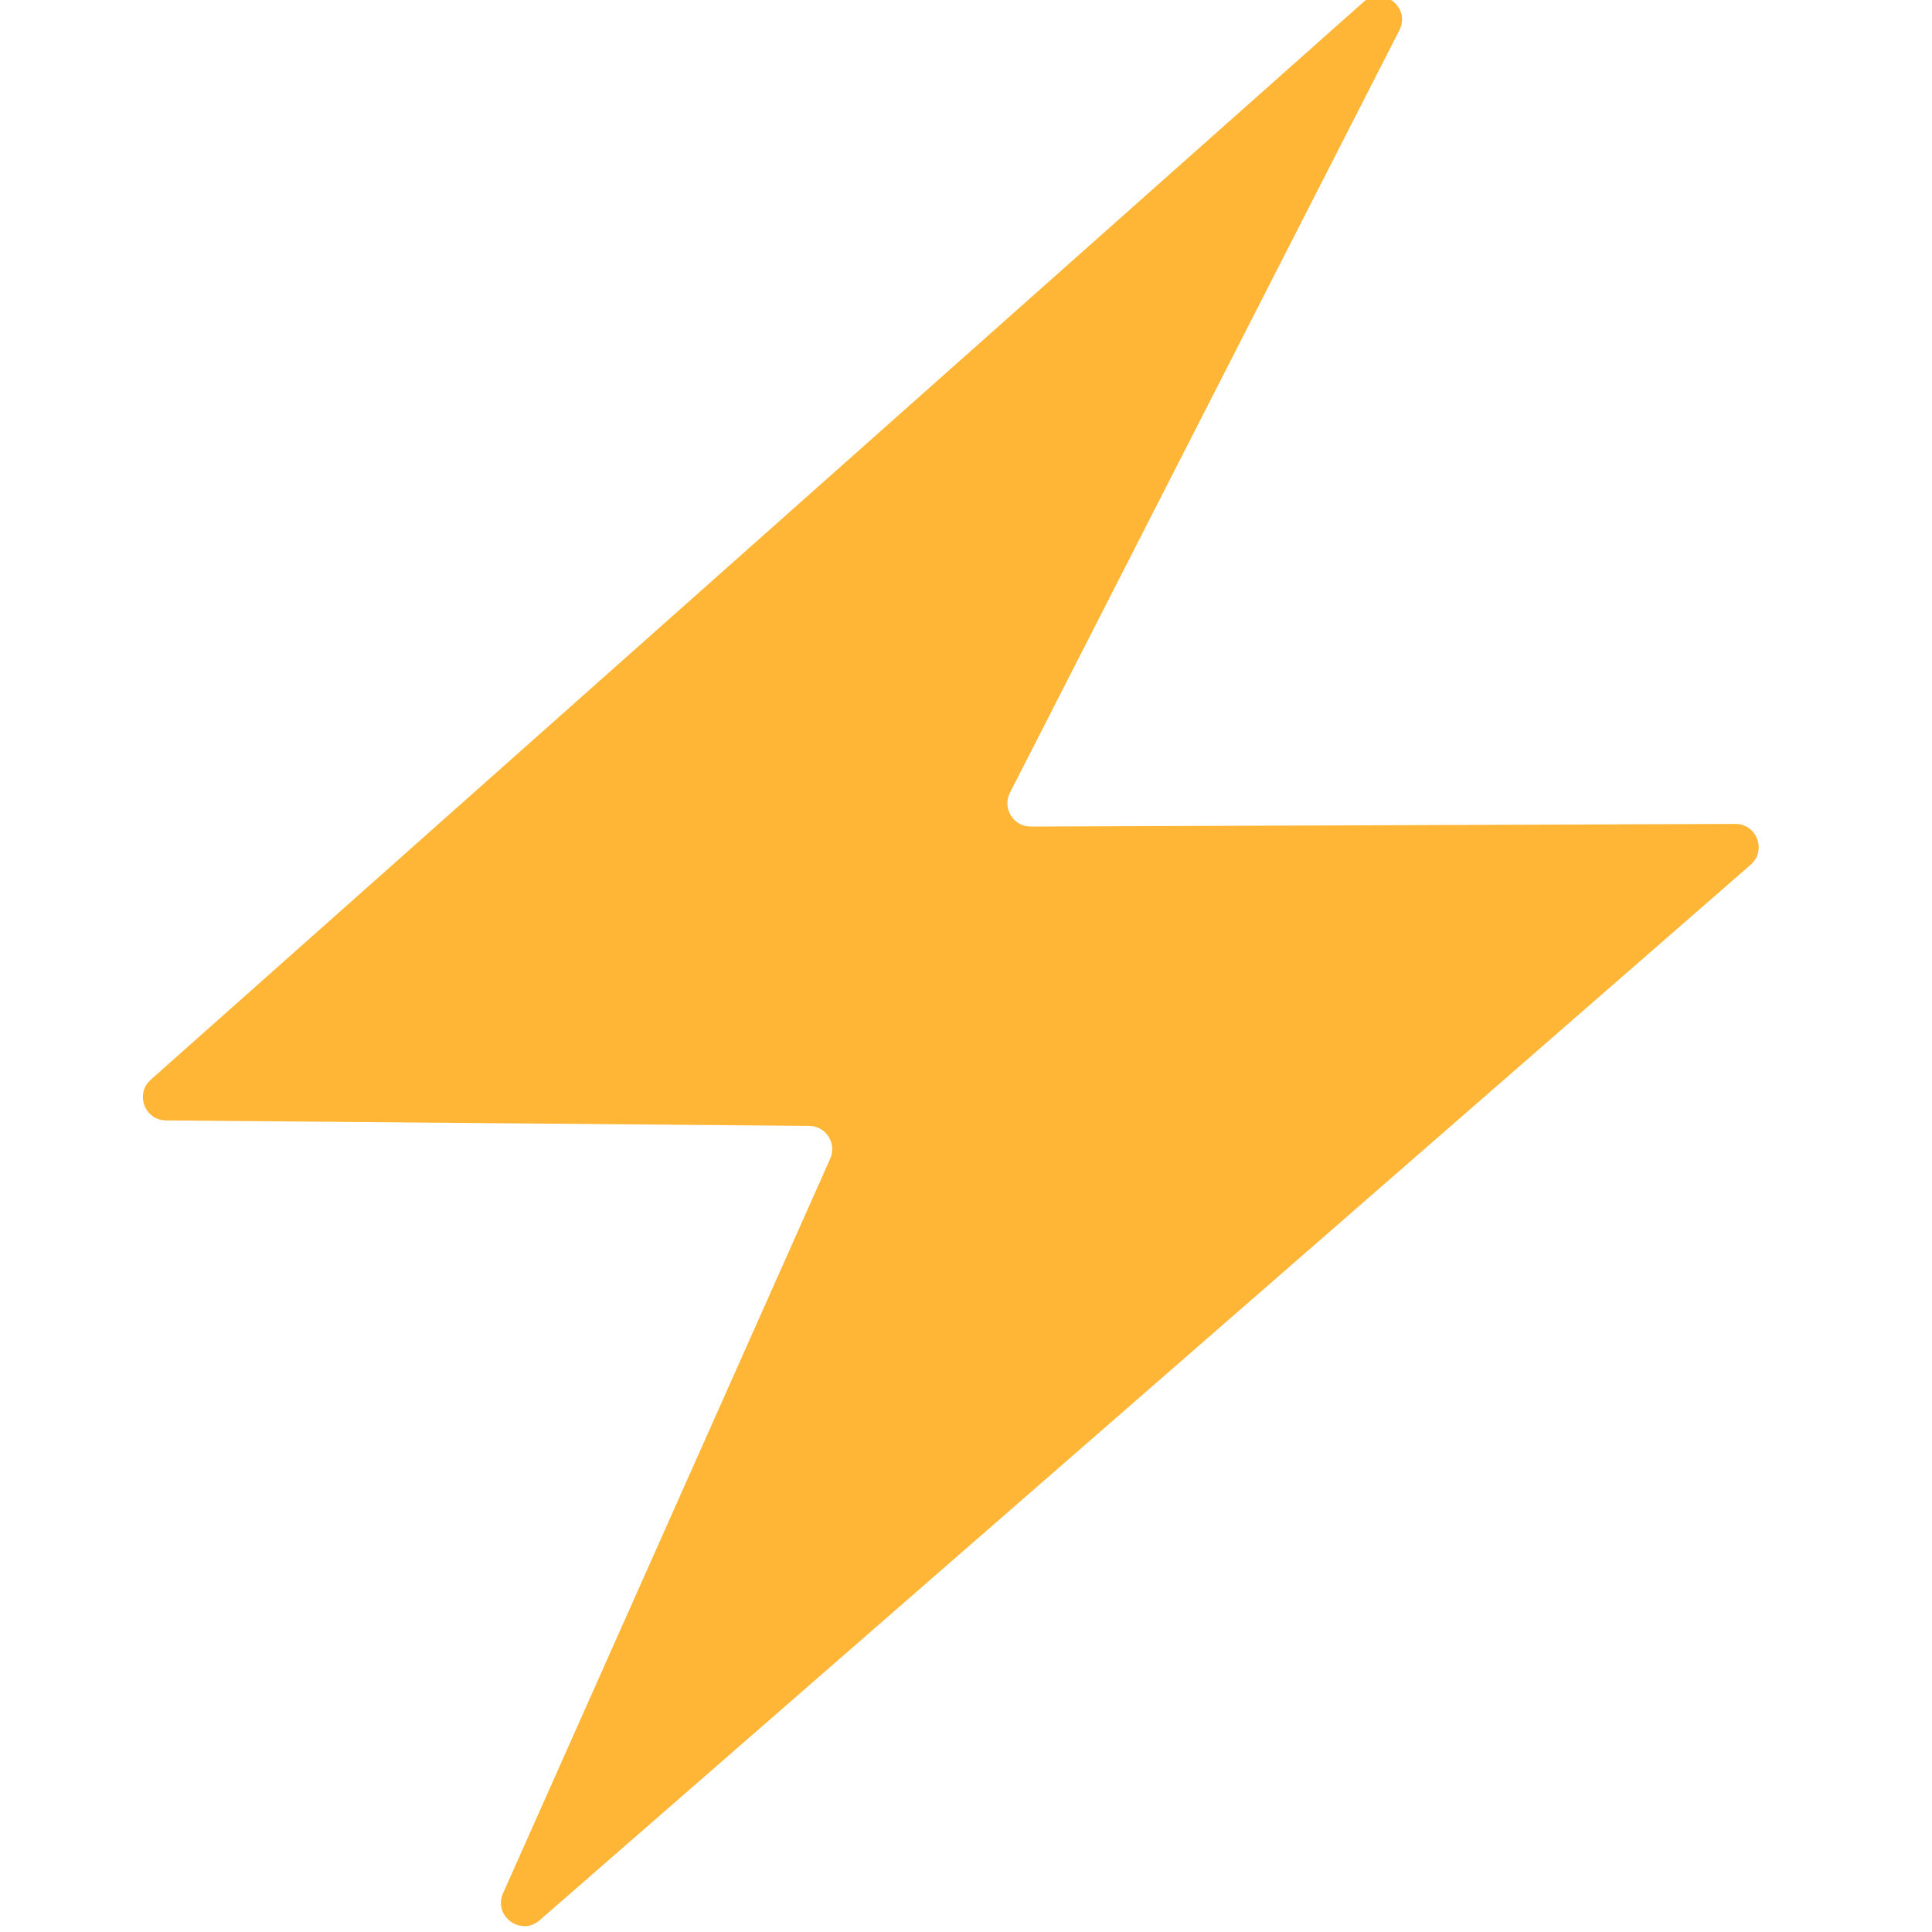 <?xml version="1.0" encoding="iso-8859-1"?>
<!-- Generator: Adobe Illustrator 18.1.0, SVG Export Plug-In . SVG Version: 6.00 Build 0)  -->
<!DOCTYPE svg PUBLIC "-//W3C//DTD SVG 1.1//EN" "http://www.w3.org/Graphics/SVG/1.1/DTD/svg11.dtd">
<svg version="1.1" id="Layer_2" xmlns="http://www.w3.org/2000/svg" xmlns:xlink="http://www.w3.org/1999/xlink" x="0px" y="0px"
	 viewBox="0 0 512 512" enable-background="new 0 0 512 512" xml:space="preserve">
<path fill="#FFB636" d="M459.866,218.346l-186.7,0.701c-4.619,0.017-7.618-4.861-5.517-8.975L370.845,8.024
	c3.103-6.075-4.493-11.949-9.592-7.417L39.948,286.141c-4.221,3.751-1.602,10.732,4.045,10.78l170.444,1.457
	c4.443,0.038,7.391,4.619,5.583,8.679L133.317,501.73c-2.688,6.035,4.709,11.501,9.689,7.16l320.937-279.725
	C468.25,225.412,465.58,218.325,459.866,218.346z"/>
</svg>